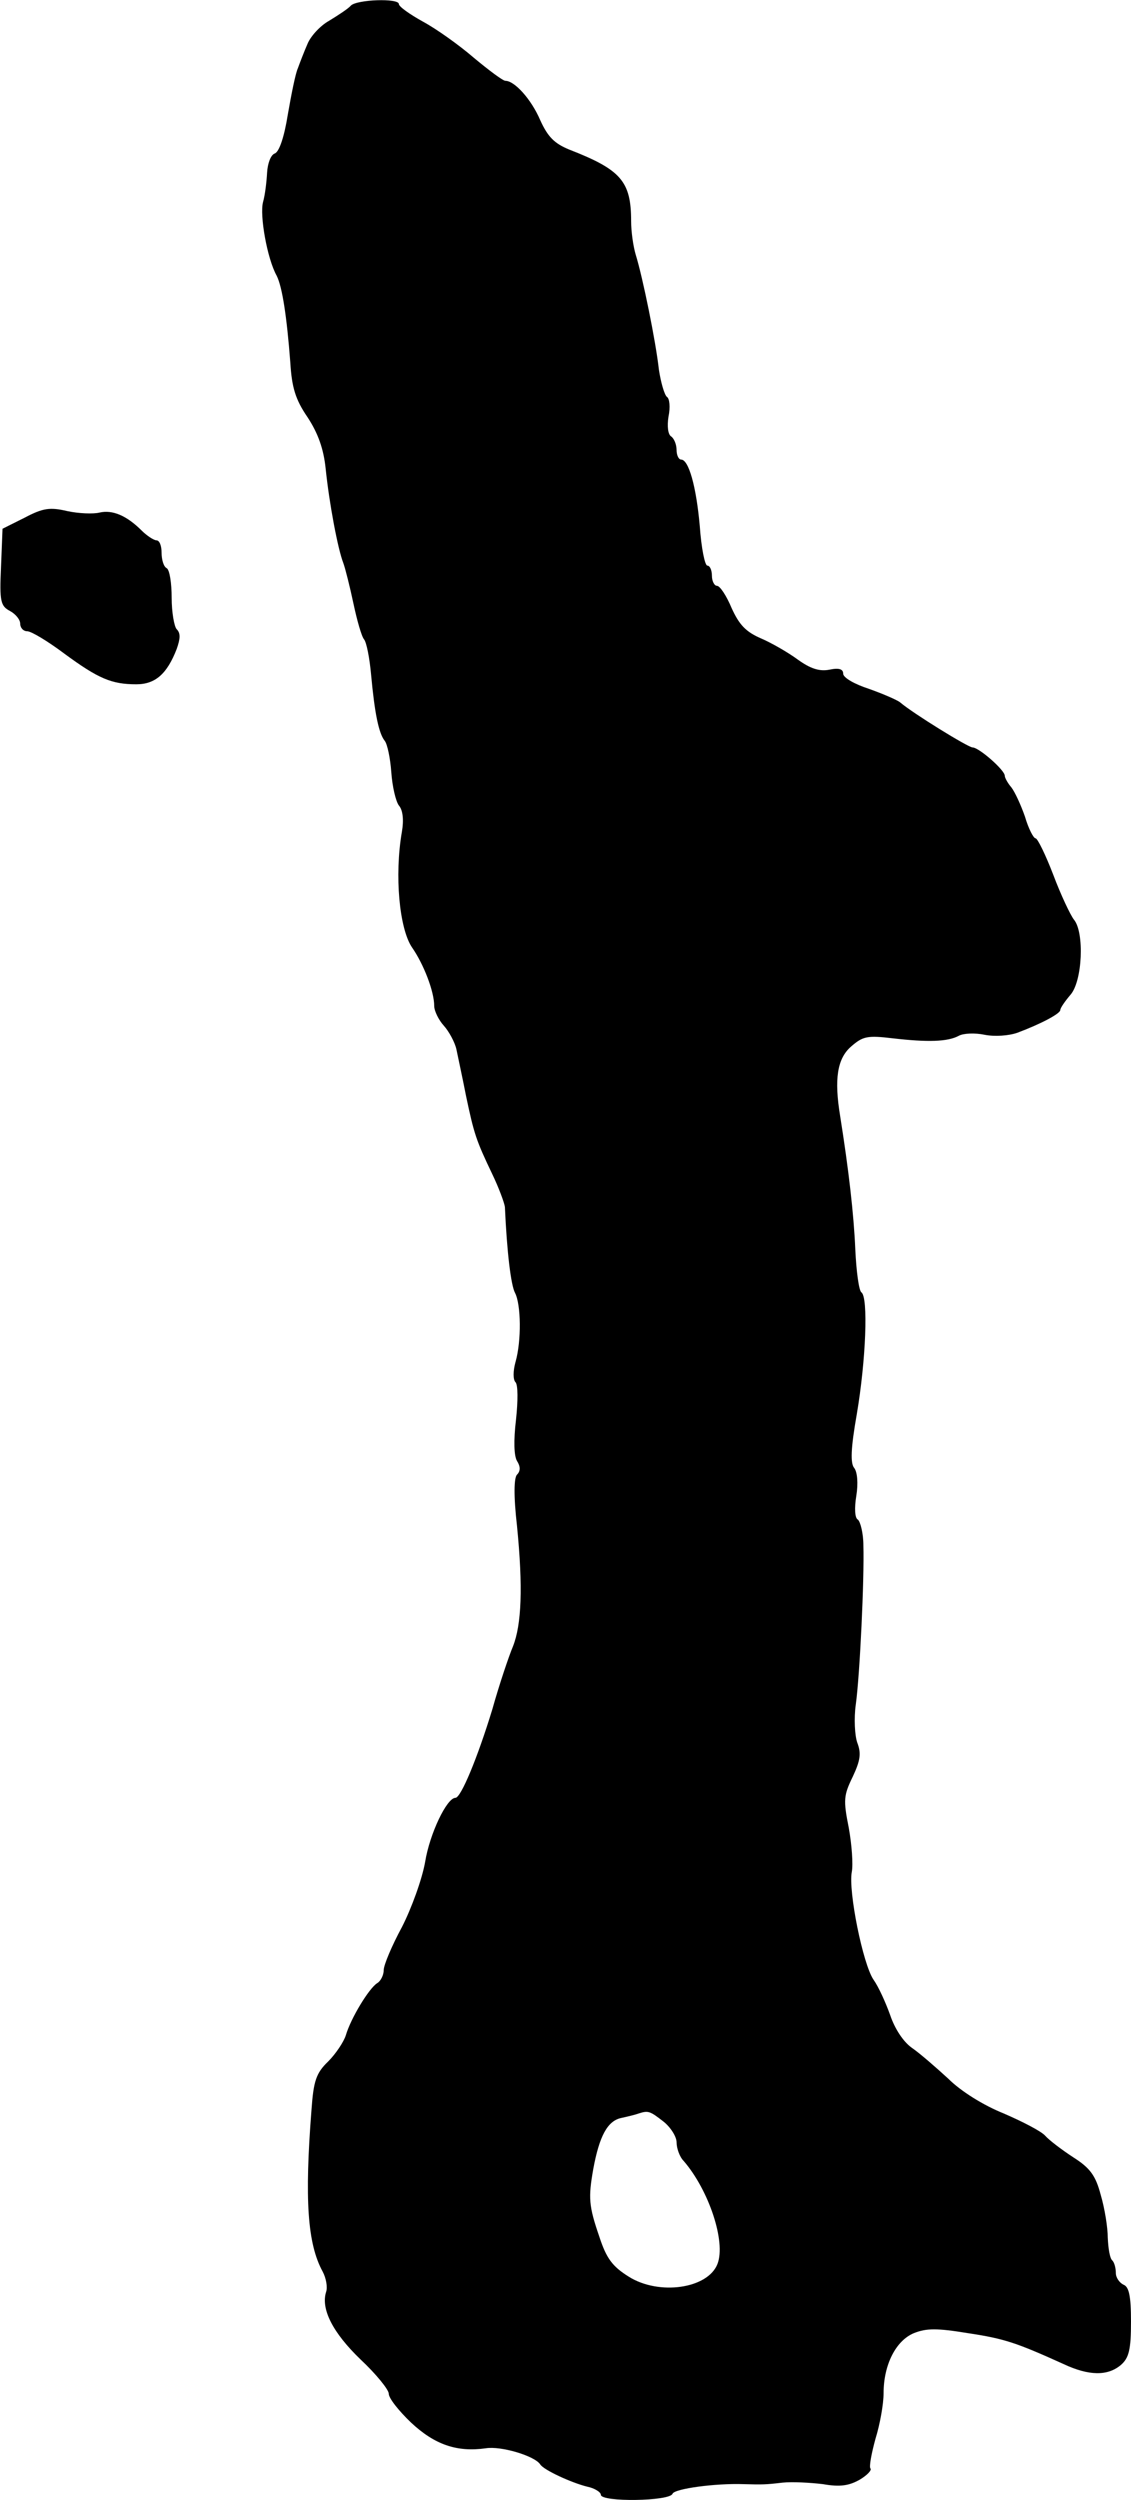 <?xml version="1.0" standalone="no"?>
<!DOCTYPE svg PUBLIC "-//W3C//DTD SVG 20010904//EN"
 "http://www.w3.org/TR/2001/REC-SVG-20010904/DTD/svg10.dtd">
<svg version="1.0" xmlns="http://www.w3.org/2000/svg"
 width="224pt" height="495pt" viewBox="0 0 224 495"
 preserveAspectRatio="xMidYMid meet">
<g transform="translate(0,495) scale(0.1,-0.1)"
fill="#000000" stroke="none">
<path d="M695 4939 c-5 -6 -25 -19 -43 -30 -18 -10 -37 -31 -43 -46 -7 -16
-15 -37 -19 -48 -5 -11 -13 -52 -20 -92 -7 -44 -17 -74 -26 -77 -8 -3 -14 -20
-15 -38 -1 -18 -4 -44 -8 -58 -7 -26 8 -112 27 -146 11 -22 20 -80 27 -172 3
-49 10 -73 34 -108 21 -32 32 -63 36 -102 7 -68 24 -159 35 -187 4 -11 13 -47
20 -80 7 -33 16 -65 21 -71 5 -6 11 -37 14 -70 7 -76 15 -116 27 -131 5 -6 11
-34 13 -62 2 -29 9 -58 15 -66 8 -9 10 -29 6 -52 -15 -87 -5 -192 20 -229 23
-33 44 -87 44 -116 0 -10 9 -28 19 -39 10 -11 22 -33 25 -47 3 -15 12 -56 19
-92 16 -76 20 -88 52 -155 13 -27 24 -57 25 -65 4 -90 12 -155 20 -170 12 -23
13 -95 1 -137 -5 -18 -5 -35 0 -40 5 -5 5 -37 1 -74 -5 -42 -4 -72 2 -82 7
-11 7 -20 0 -27 -6 -6 -7 -41 0 -102 12 -121 9 -195 -8 -238 -8 -19 -27 -75
-41 -125 -29 -95 -62 -175 -73 -175 -17 0 -51 -71 -60 -127 -6 -34 -27 -92
-46 -129 -20 -37 -36 -75 -36 -85 0 -10 -6 -22 -13 -26 -16 -10 -52 -69 -62
-103 -4 -13 -20 -37 -35 -52 -24 -23 -29 -39 -33 -95 -14 -179 -8 -266 22
-321 7 -13 10 -31 7 -40 -11 -34 13 -81 68 -134 31 -29 56 -60 56 -68 0 -9 20
-34 44 -57 47 -44 91 -59 148 -51 30 5 97 -15 108 -32 7 -11 61 -36 93 -44 15
-3 27 -11 27 -16 0 -15 137 -13 142 2 4 10 85 21 141 19 37 -1 43 -1 77 3 19
2 55 0 80 -3 34 -6 52 -3 73 9 15 9 24 19 21 22 -3 3 2 30 10 59 9 29 16 69
16 90 0 56 24 104 60 119 25 10 46 10 107 0 73 -11 96 -19 189 -61 51 -24 88
-24 114 -2 16 14 20 30 20 86 0 51 -4 69 -15 73 -8 4 -15 14 -15 23 0 10 -3
21 -7 25 -5 4 -8 24 -9 45 0 20 -6 58 -14 85 -10 38 -21 53 -54 74 -23 15 -48
34 -56 43 -8 9 -45 28 -82 44 -40 16 -85 44 -110 69 -24 22 -56 50 -72 61 -17
12 -34 38 -43 65 -9 25 -23 56 -33 70 -21 31 -50 175 -43 213 3 15 0 55 -6 88
-11 55 -10 64 8 101 15 32 17 46 9 67 -5 14 -7 48 -3 76 8 58 17 249 15 315 0
24 -6 47 -11 51 -6 3 -7 23 -3 47 4 25 2 47 -4 55 -8 9 -7 39 5 107 18 106 23
232 9 241 -5 4 -10 42 -12 85 -3 70 -13 157 -30 264 -12 73 -6 114 22 138 23
20 32 22 82 16 69 -8 109 -7 131 5 9 5 32 6 51 2 20 -4 48 -2 65 4 48 18 85
38 85 45 0 4 9 17 20 30 24 27 28 124 7 149 -7 9 -26 49 -41 89 -15 39 -31 72
-35 72 -4 0 -14 19 -21 43 -8 23 -20 49 -27 58 -7 8 -13 19 -13 23 0 11 -51
56 -64 56 -10 1 -117 67 -143 89 -6 5 -34 17 -62 27 -28 9 -51 22 -51 30 0 9
-8 12 -27 8 -20 -4 -38 2 -63 20 -19 14 -52 33 -73 42 -30 13 -43 27 -58 60
-10 24 -23 44 -29 44 -5 0 -10 9 -10 20 0 11 -4 20 -9 20 -5 0 -12 35 -15 78
-7 79 -22 132 -37 132 -5 0 -9 9 -9 19 0 11 -5 23 -11 27 -6 4 -8 20 -5 39 4
19 2 36 -3 39 -5 4 -12 28 -16 54 -6 55 -32 183 -46 228 -5 17 -9 46 -9 66 0
79 -20 102 -123 142 -29 12 -42 25 -57 58 -18 42 -51 78 -69 78 -5 0 -33 21
-63 46 -29 25 -74 57 -100 71 -27 15 -48 30 -48 35 0 12 -83 9 -95 -3z m619
-4190 c14 -11 26 -30 26 -41 0 -12 6 -29 14 -37 50 -58 84 -160 67 -204 -19
-49 -116 -63 -176 -25 -32 20 -44 36 -58 79 -21 61 -22 77 -12 134 12 65 28
95 55 101 14 3 30 7 35 9 19 6 22 5 49 -16z"/>
<path d="M49 3925 l-44 -22 -3 -76 c-3 -68 -1 -77 18 -87 11 -6 20 -17 20 -25
0 -8 6 -15 14 -15 8 0 41 -20 73 -44 68 -50 94 -61 143 -61 38 0 61 21 80 70
7 20 8 31 0 39 -5 5 -10 34 -10 62 0 29 -4 56 -10 59 -6 3 -10 17 -10 31 0 13
-4 24 -10 24 -5 0 -19 9 -29 19 -30 30 -58 42 -84 36 -12 -3 -41 -2 -64 3 -34
8 -48 6 -84 -13z"/>
</g>
</svg>
